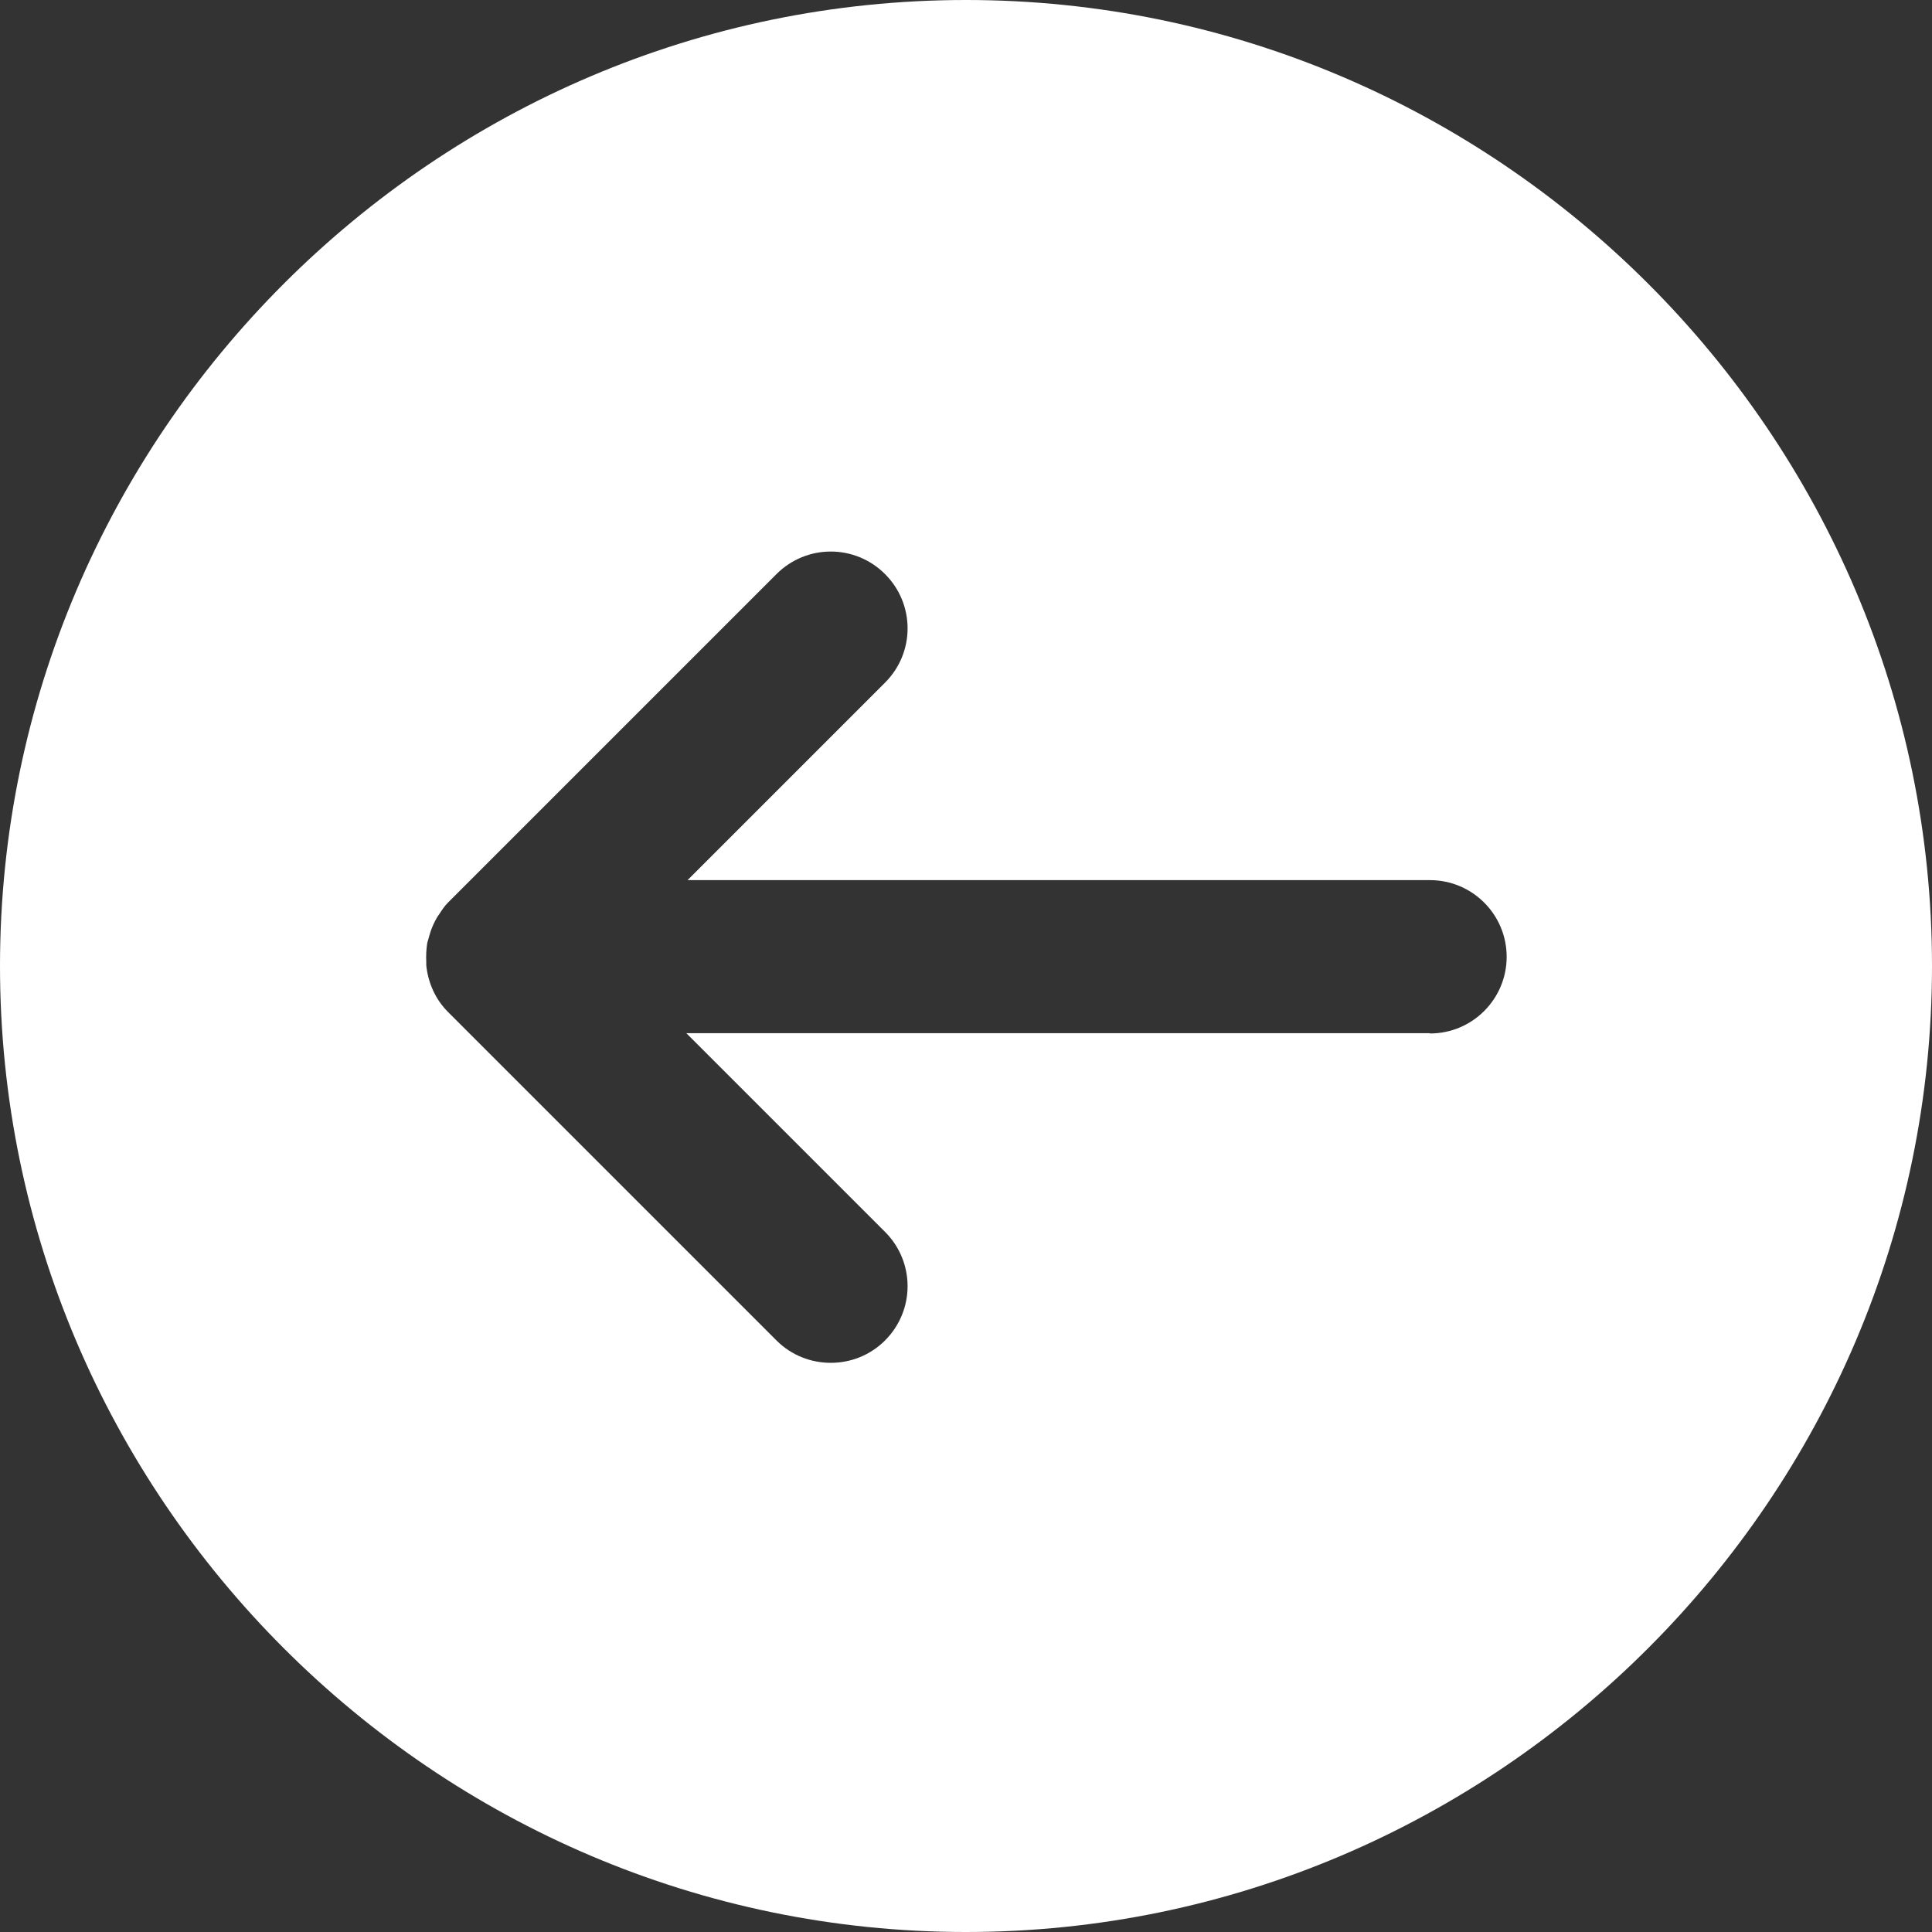 <?xml version="1.0" encoding="UTF-8"?><svg id="_レイヤー_2" xmlns="http://www.w3.org/2000/svg" xmlns:xlink="http://www.w3.org/1999/xlink" viewBox="0 0 63 63"><rect x="0" y="0" width="63" height="63" fill="#333333" stroke="none"/><defs><style>.cls-1{fill:#fff;}</style><symbol id="_新規シンボル_21" viewBox="0 0 63 63"><path class="cls-1" d="m31.5,0h0C14.17,0,0,14.18,0,31.5h0c0,17.32,14.17,31.5,31.5,31.5h0c17.32,0,31.5-14.18,31.5-31.5h0C63,14.18,48.83,0,31.5,0Zm15.12,33.69h-24.24l6.48,6.48c.98.98.98,2.56,0,3.54-.49.49-1.13.73-1.77.73s-1.28-.24-1.77-.73l-10.71-10.71c-.42-.42-.65-.96-.71-1.52,0-.03,0-.07,0-.1-.01-.21,0-.42.03-.62.02-.09.05-.16.07-.25.03-.1.06-.2.1-.29.05-.12.11-.24.18-.35,0-.01.02-.02.03-.04.09-.14.18-.28.3-.4l10.71-10.71c.98-.98,2.56-.98,3.54,0,.98.98.98,2.56,0,3.54l-6.44,6.44h24.21c1.38,0,2.5,1.12,2.5,2.5s-1.12,2.5-2.5,2.5Z"/></symbol></defs><g id="_レイヤー_1-2"><use width="63" height="63" xlink:href="#_新規シンボル_21"/></g></svg>